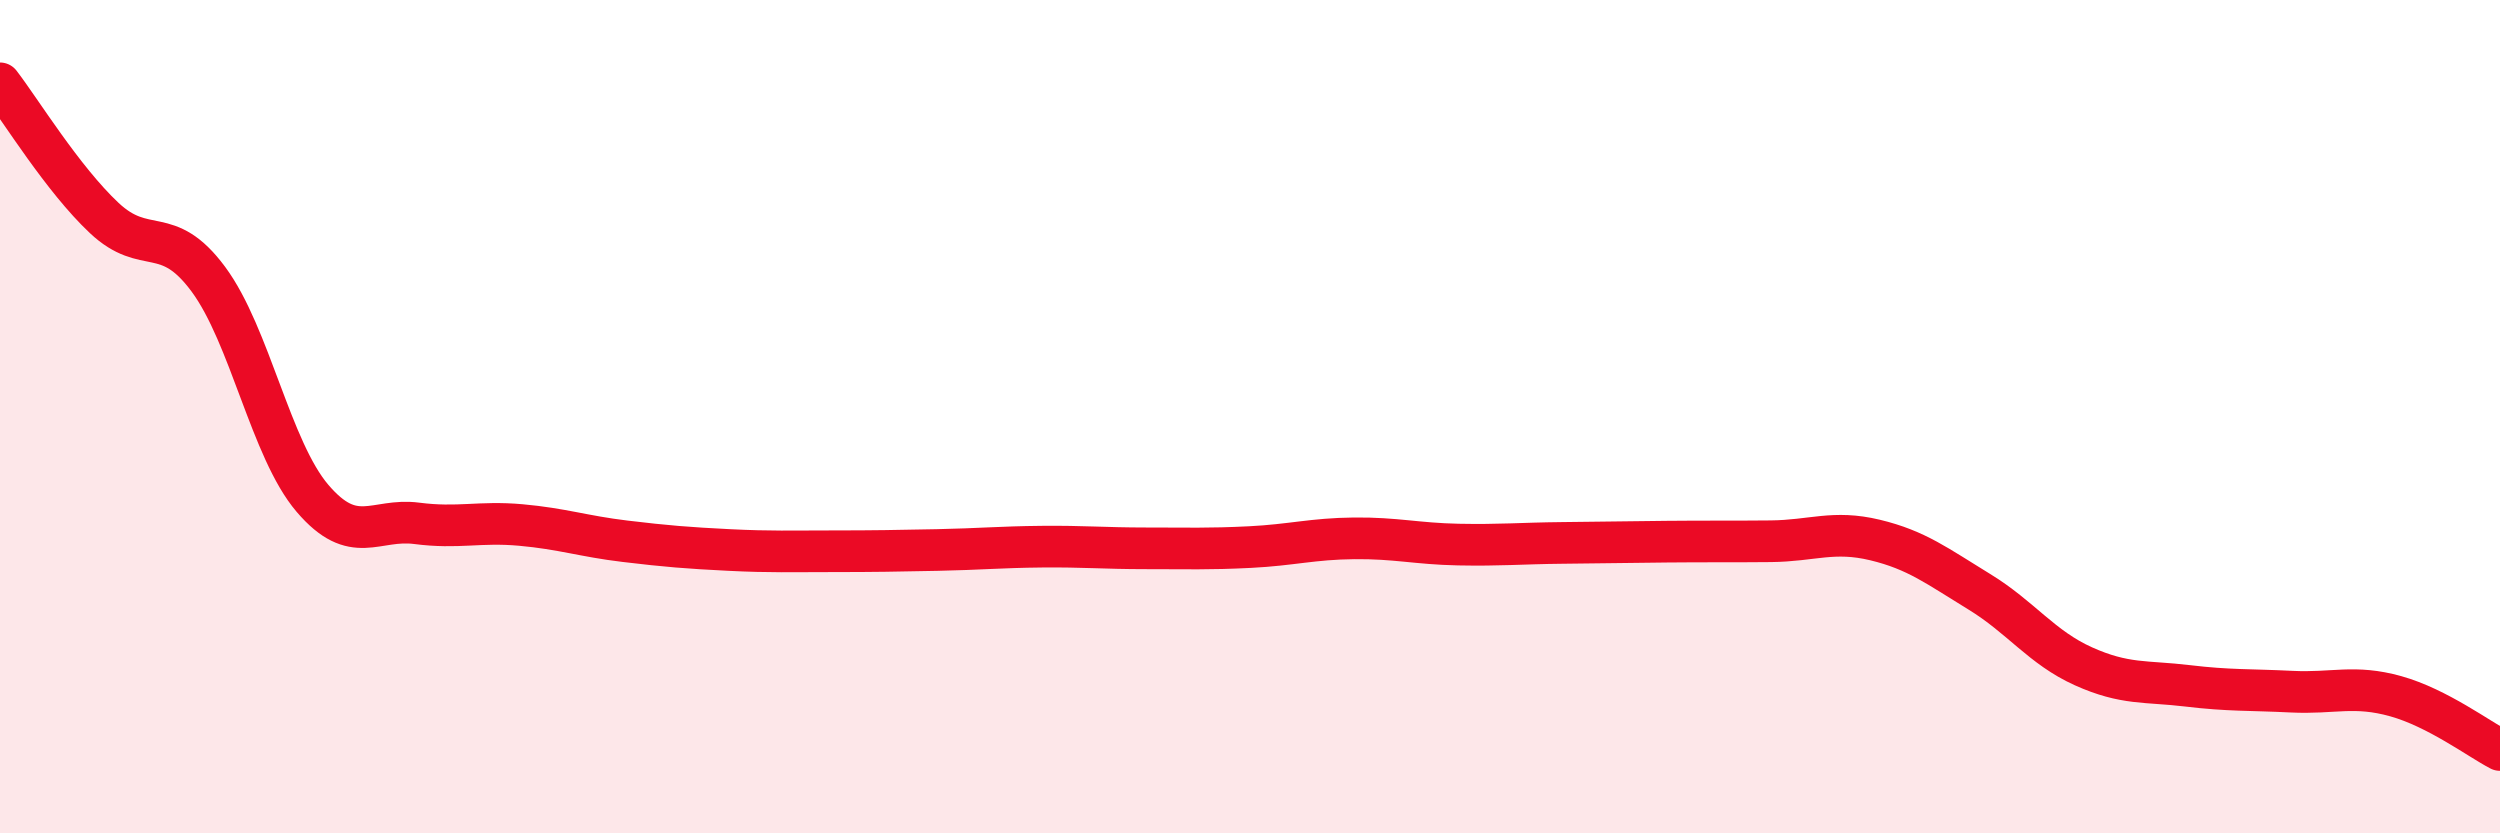 
    <svg width="60" height="20" viewBox="0 0 60 20" xmlns="http://www.w3.org/2000/svg">
      <path
        d="M 0,2 C 0.5,2.65 1.5,4.29 2.5,5.23 C 3.5,6.17 4,5.35 5,6.7 C 6,8.05 6.5,10.79 7.5,11.96 C 8.5,13.13 9,12.43 10,12.56 C 11,12.69 11.5,12.51 12.5,12.6 C 13.5,12.69 14,12.87 15,12.99 C 16,13.11 16.5,13.15 17.5,13.2 C 18.5,13.25 19,13.23 20,13.23 C 21,13.23 21.5,13.22 22.5,13.2 C 23.5,13.18 24,13.13 25,13.12 C 26,13.11 26.5,13.16 27.5,13.16 C 28.5,13.16 29,13.18 30,13.13 C 31,13.08 31.5,12.93 32.5,12.92 C 33.5,12.91 34,13.05 35,13.07 C 36,13.09 36.5,13.04 37.5,13.03 C 38.5,13.02 39,13.01 40,13 C 41,12.99 41.5,13 42.5,12.99 C 43.5,12.98 44,12.72 45,12.96 C 46,13.2 46.5,13.59 47.5,14.2 C 48.5,14.81 49,15.54 50,15.99 C 51,16.44 51.5,16.34 52.5,16.46 C 53.5,16.58 54,16.55 55,16.6 C 56,16.65 56.5,16.43 57.5,16.71 C 58.5,16.99 59.5,17.74 60,18L60 20L0 20Z"
        fill="#EB0A25"
        opacity="0.1"
        stroke-linecap="round"
        stroke-linejoin="round"
      />
      <path
        d="M 0,2 C 0.5,2.65 1.5,4.29 2.5,5.23 C 3.5,6.17 4,5.35 5,6.7 C 6,8.05 6.5,10.79 7.5,11.96 C 8.5,13.13 9,12.43 10,12.56 C 11,12.69 11.5,12.51 12.5,12.6 C 13.5,12.69 14,12.87 15,12.99 C 16,13.11 16.5,13.15 17.5,13.2 C 18.5,13.25 19,13.23 20,13.23 C 21,13.23 21.5,13.22 22.5,13.2 C 23.5,13.18 24,13.13 25,13.12 C 26,13.11 26.5,13.16 27.5,13.16 C 28.5,13.16 29,13.18 30,13.13 C 31,13.08 31.5,12.93 32.5,12.92 C 33.5,12.91 34,13.05 35,13.07 C 36,13.09 36.5,13.04 37.5,13.03 C 38.5,13.02 39,13.01 40,13 C 41,12.99 41.5,13 42.5,12.99 C 43.5,12.98 44,12.72 45,12.96 C 46,13.2 46.5,13.59 47.5,14.2 C 48.5,14.81 49,15.54 50,15.99 C 51,16.44 51.5,16.34 52.5,16.46 C 53.5,16.58 54,16.55 55,16.6 C 56,16.65 56.5,16.43 57.5,16.71 C 58.5,16.99 59.5,17.74 60,18"
        stroke="#EB0A25"
        stroke-width="1"
        fill="none"
        stroke-linecap="round"
        stroke-linejoin="round"
      />
    </svg>
  